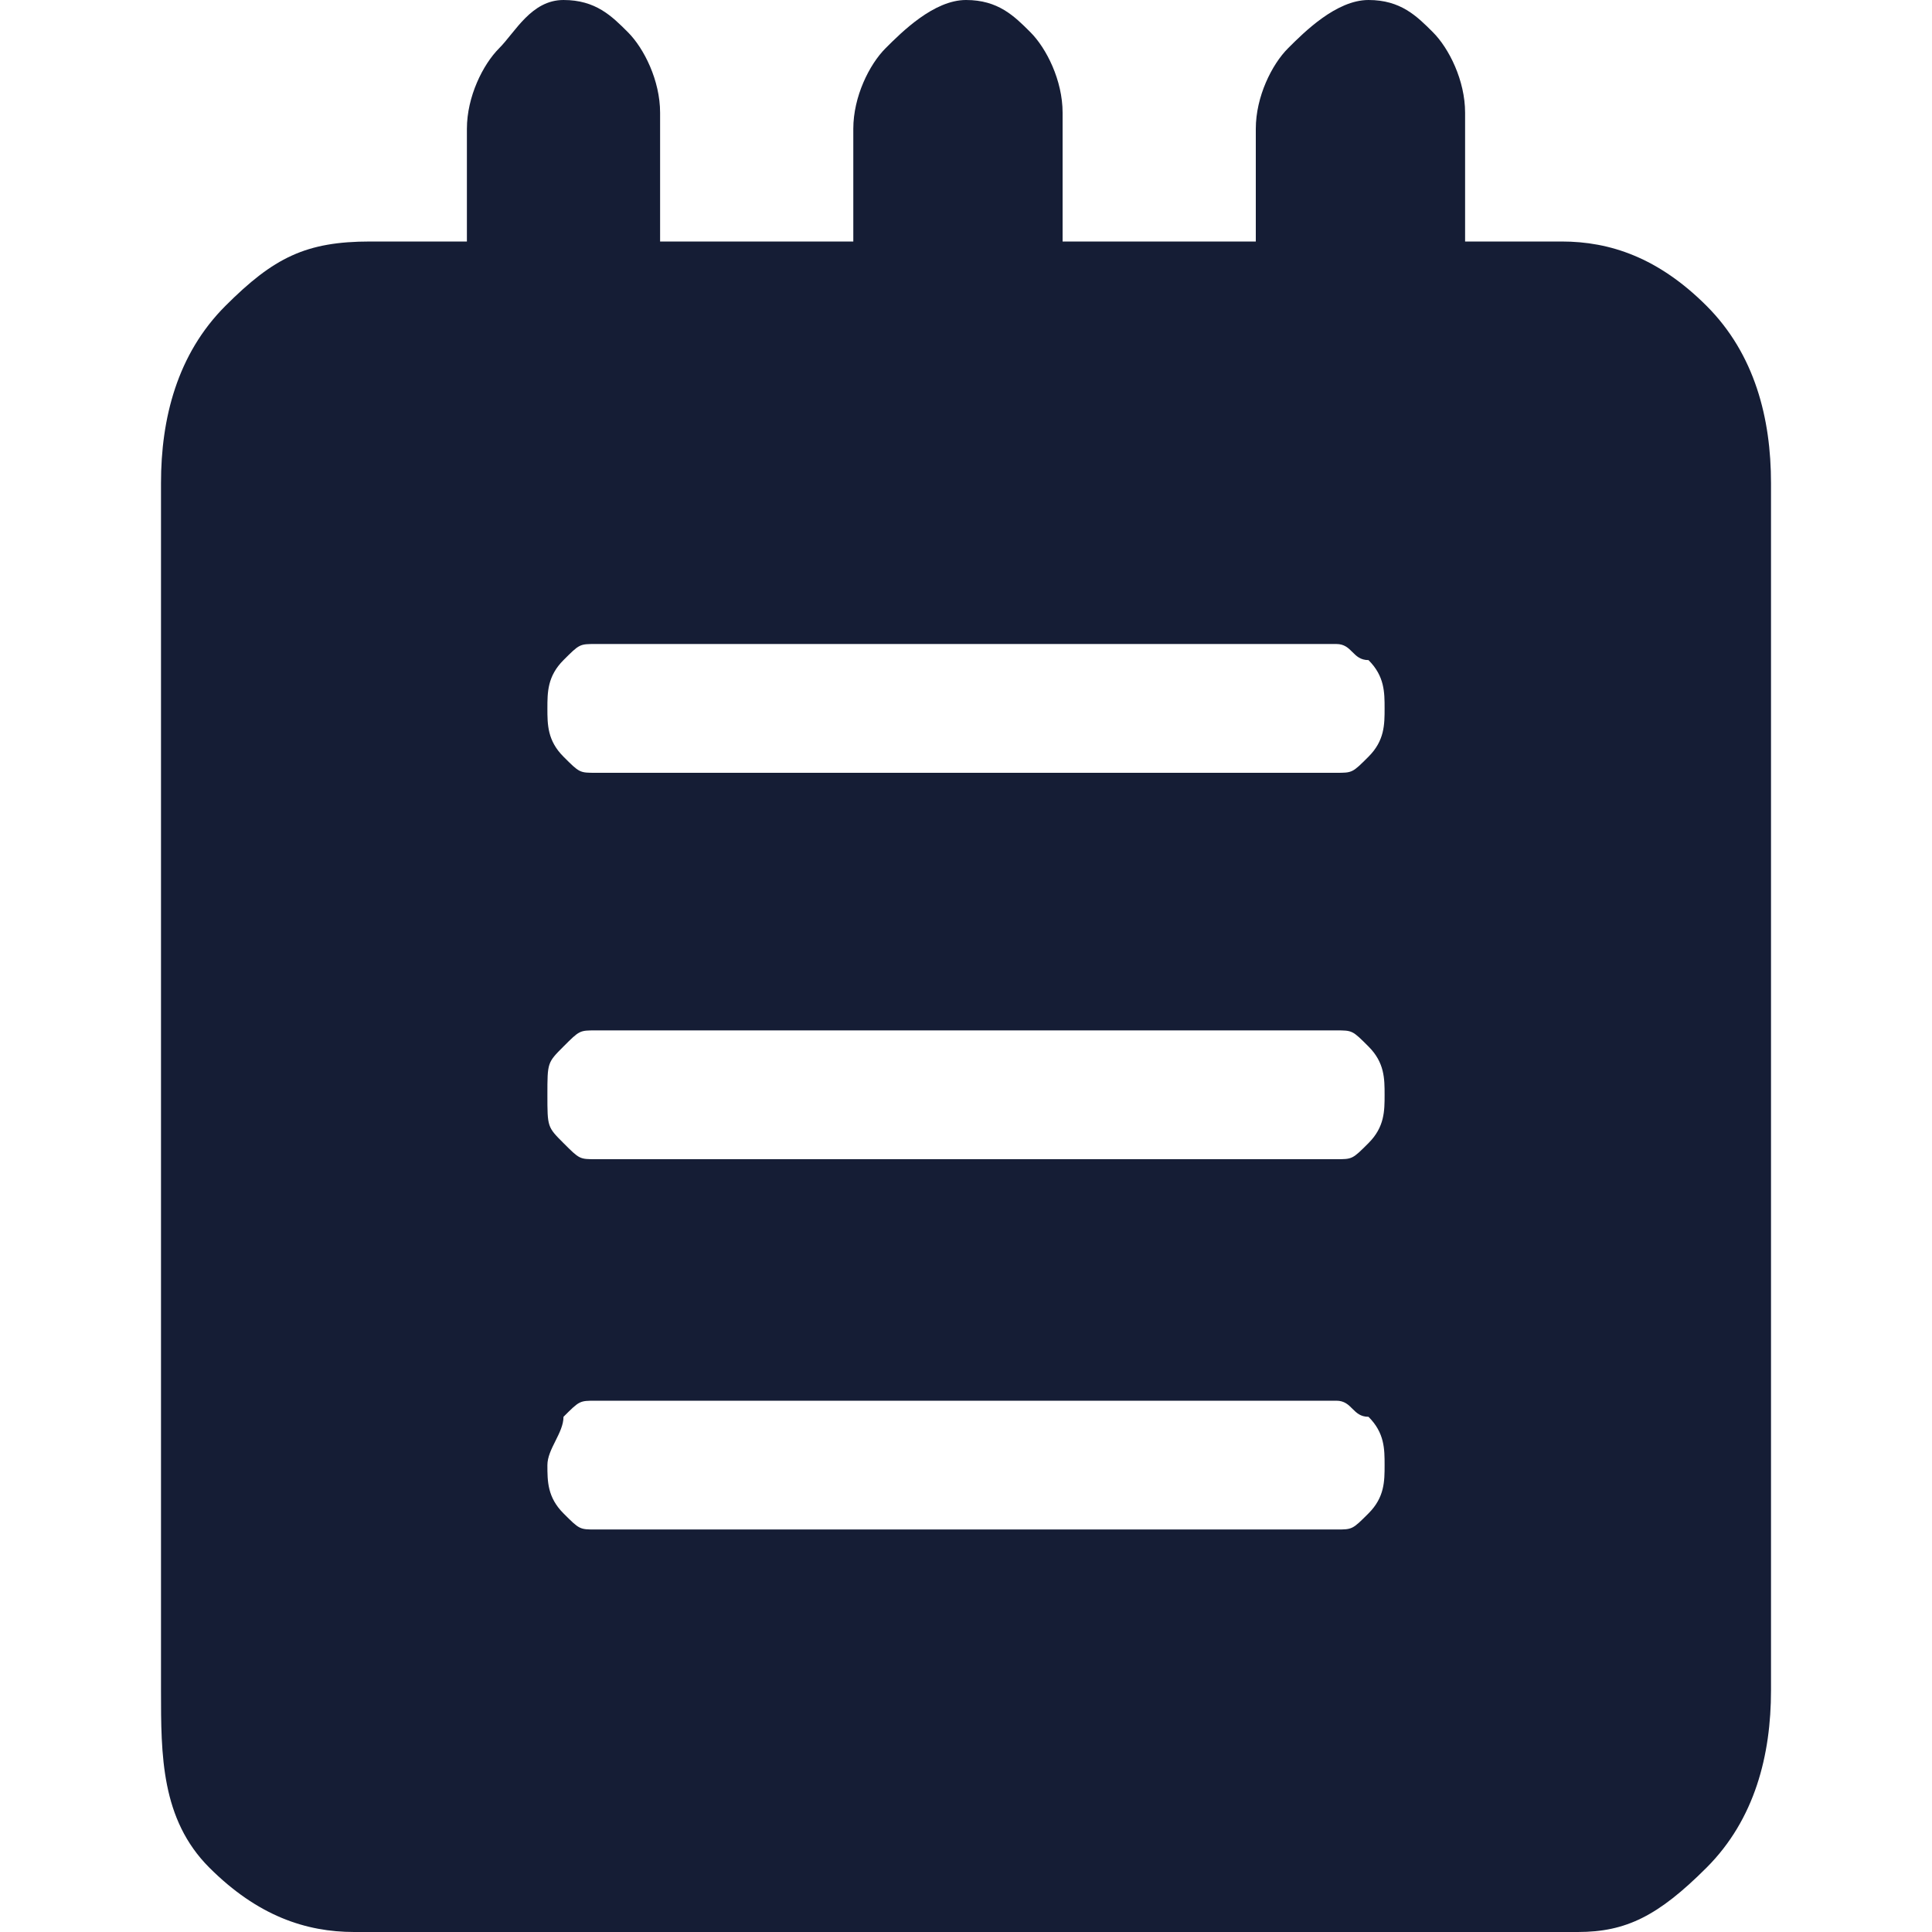 <?xml version="1.0" encoding="utf-8"?>
<!-- Generator: Adobe Illustrator 25.1.0, SVG Export Plug-In . SVG Version: 6.00 Build 0)  -->
<svg version="1.1" id="レイヤー_1" xmlns="http://www.w3.org/2000/svg" xmlns:xlink="http://www.w3.org/1999/xlink" x="0px"
	 y="0px" viewBox="0 0 12 12" style="enable-background:new 0 0 12 12;" xml:space="preserve">
<style type="text/css">
	.st0{fill:#151D35;}
</style>
<path class="st0" d="M9.8,12H2.2c-0.3,0-0.6-0.1-0.9-0.4S1,10.9,1,10.5V3c0-0.4,0.1-0.8,0.4-1.1s0.5-0.4,0.9-0.4h0.6V0.8
	c0-0.2,0.1-0.4,0.2-0.5S3.3,0,3.5,0c0.2,0,0.3,0.1,0.4,0.2s0.2,0.3,0.2,0.5v0.8h1.2V0.8c0-0.2,0.1-0.4,0.2-0.5S5.8,0,6,0
	c0.2,0,0.3,0.1,0.4,0.2s0.2,0.3,0.2,0.5v0.8h1.2V0.8c0-0.2,0.1-0.4,0.2-0.5S8.3,0,8.5,0s0.3,0.1,0.4,0.2s0.2,0.3,0.2,0.5v0.8h0.6
	c0.3,0,0.6,0.1,0.9,0.4S11,2.6,11,3v7.5c0,0.4-0.1,0.8-0.4,1.1S10.1,12,9.8,12z M8.3,4H3.7c-0.1,0-0.1,0-0.2,0.1S3.4,4.3,3.4,4.4
	s0,0.2,0.1,0.3s0.1,0.1,0.2,0.1h4.6c0.1,0,0.1,0,0.2-0.1c0.1-0.1,0.1-0.2,0.1-0.3s0-0.2-0.1-0.3C8.4,4.1,8.4,4,8.3,4z M8.3,6.4H3.7
	c-0.1,0-0.1,0-0.2,0.1S3.4,6.6,3.4,6.8s0,0.2,0.1,0.3s0.1,0.1,0.2,0.1h4.6c0.1,0,0.1,0,0.2-0.1c0.1-0.1,0.1-0.2,0.1-0.3
	s0-0.2-0.1-0.3C8.4,6.4,8.4,6.4,8.3,6.4z M8.3,8.7H3.7c-0.1,0-0.1,0-0.2,0.1C3.5,8.9,3.4,9,3.4,9.1c0,0.1,0,0.2,0.1,0.3
	c0.1,0.1,0.1,0.1,0.2,0.1h4.6c0.1,0,0.1,0,0.2-0.1c0.1-0.1,0.1-0.2,0.1-0.3c0-0.1,0-0.2-0.1-0.3C8.4,8.8,8.4,8.7,8.3,8.7z"/>
</svg>
